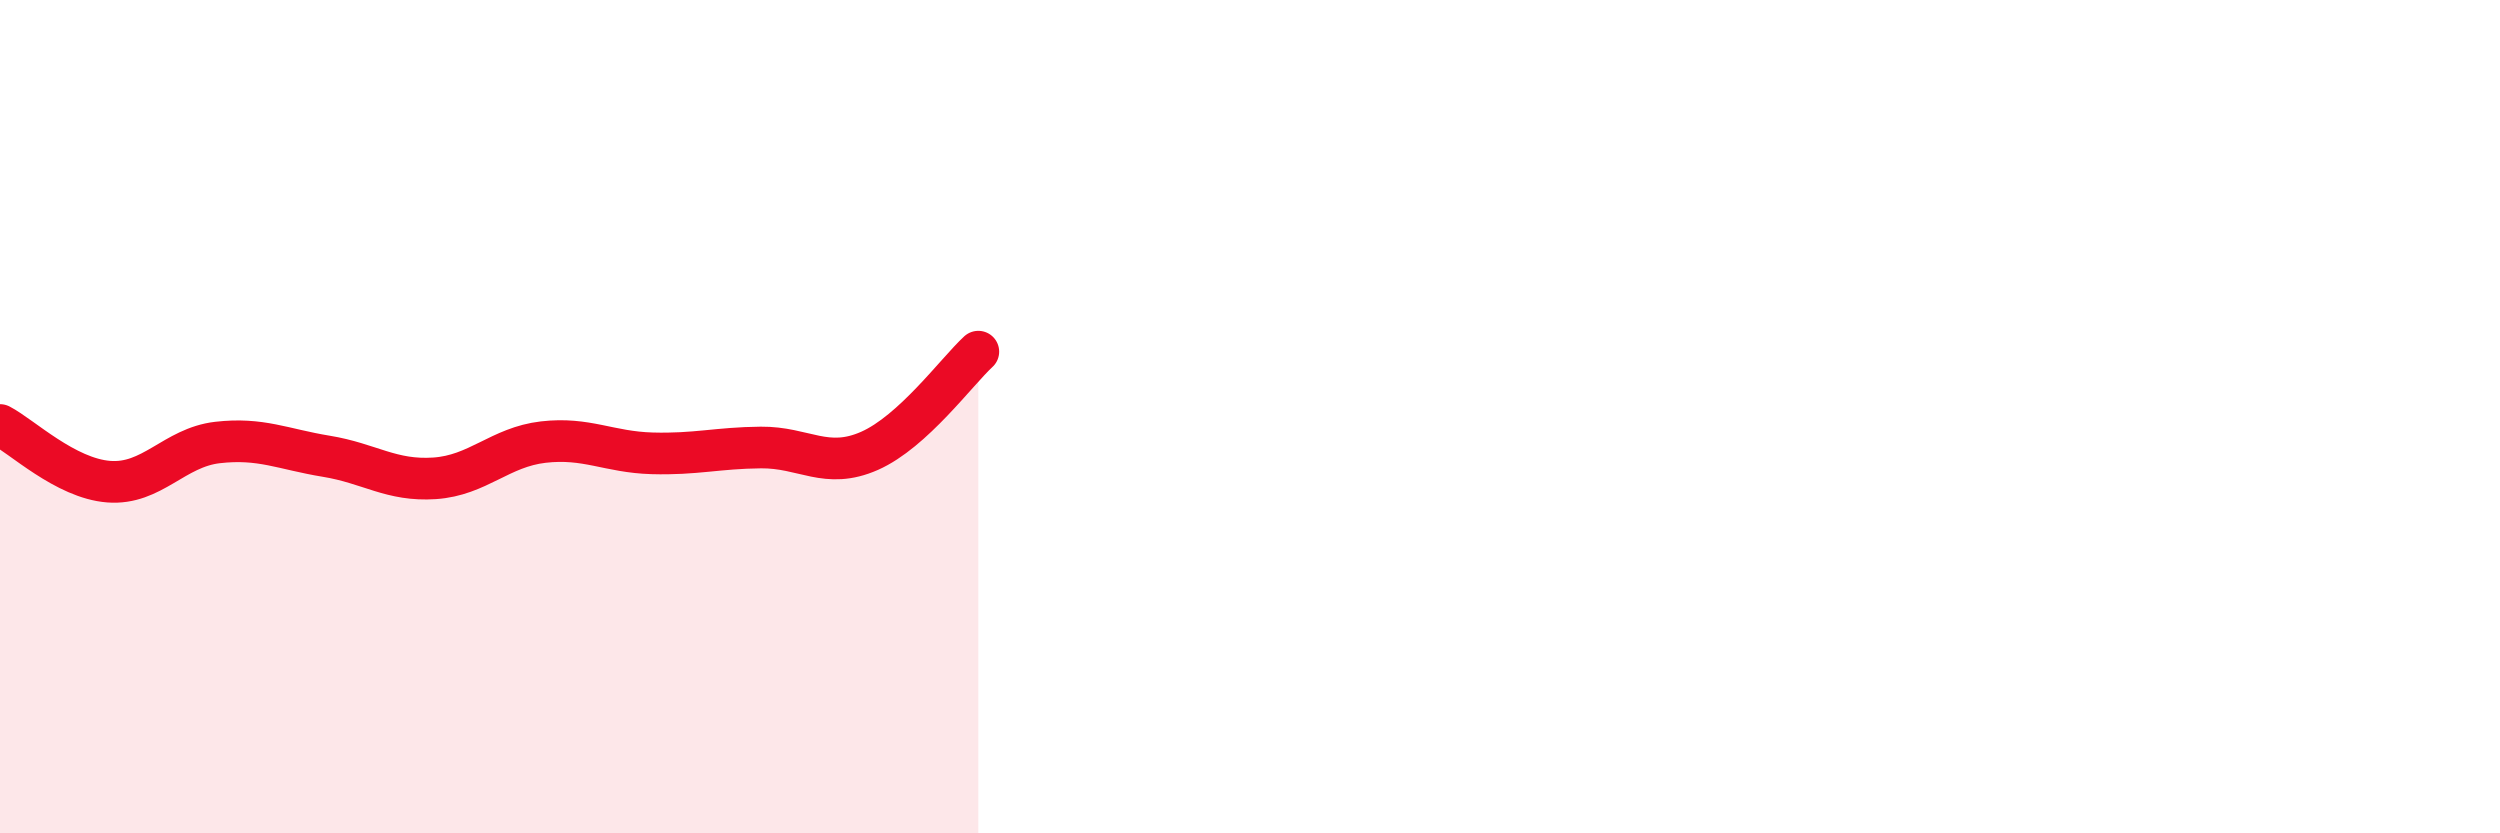 
    <svg width="60" height="20" viewBox="0 0 60 20" xmlns="http://www.w3.org/2000/svg">
      <path
        d="M 0,10.2 C 0.52,10.47 1.57,11.48 2.61,11.56 C 3.65,11.64 4.18,10.74 5.22,10.62 C 6.26,10.5 6.79,10.78 7.83,10.95 C 8.87,11.12 9.39,11.55 10.43,11.48 C 11.47,11.41 12,10.73 13.04,10.61 C 14.08,10.49 14.61,10.85 15.65,10.88 C 16.69,10.91 17.22,10.75 18.26,10.74 C 19.3,10.73 19.83,11.28 20.87,10.82 C 21.91,10.36 22.96,8.92 23.48,8.44L23.48 20L0 20Z"
        fill="#EB0A25"
        opacity="0.1"
        stroke-linecap="round"
        stroke-linejoin="round"
      />
      <path
        d="M 0,10.2 C 0.52,10.47 1.57,11.48 2.61,11.56 C 3.65,11.64 4.18,10.74 5.22,10.62 C 6.26,10.5 6.79,10.78 7.83,10.95 C 8.87,11.12 9.39,11.55 10.43,11.48 C 11.47,11.41 12,10.73 13.04,10.61 C 14.08,10.49 14.61,10.85 15.65,10.88 C 16.69,10.91 17.22,10.75 18.26,10.74 C 19.3,10.73 19.83,11.28 20.87,10.82 C 21.91,10.36 22.96,8.92 23.48,8.44"
        stroke="#EB0A25"
        stroke-width="1"
        fill="none"
        stroke-linecap="round"
        stroke-linejoin="round"
      />
    </svg>
  